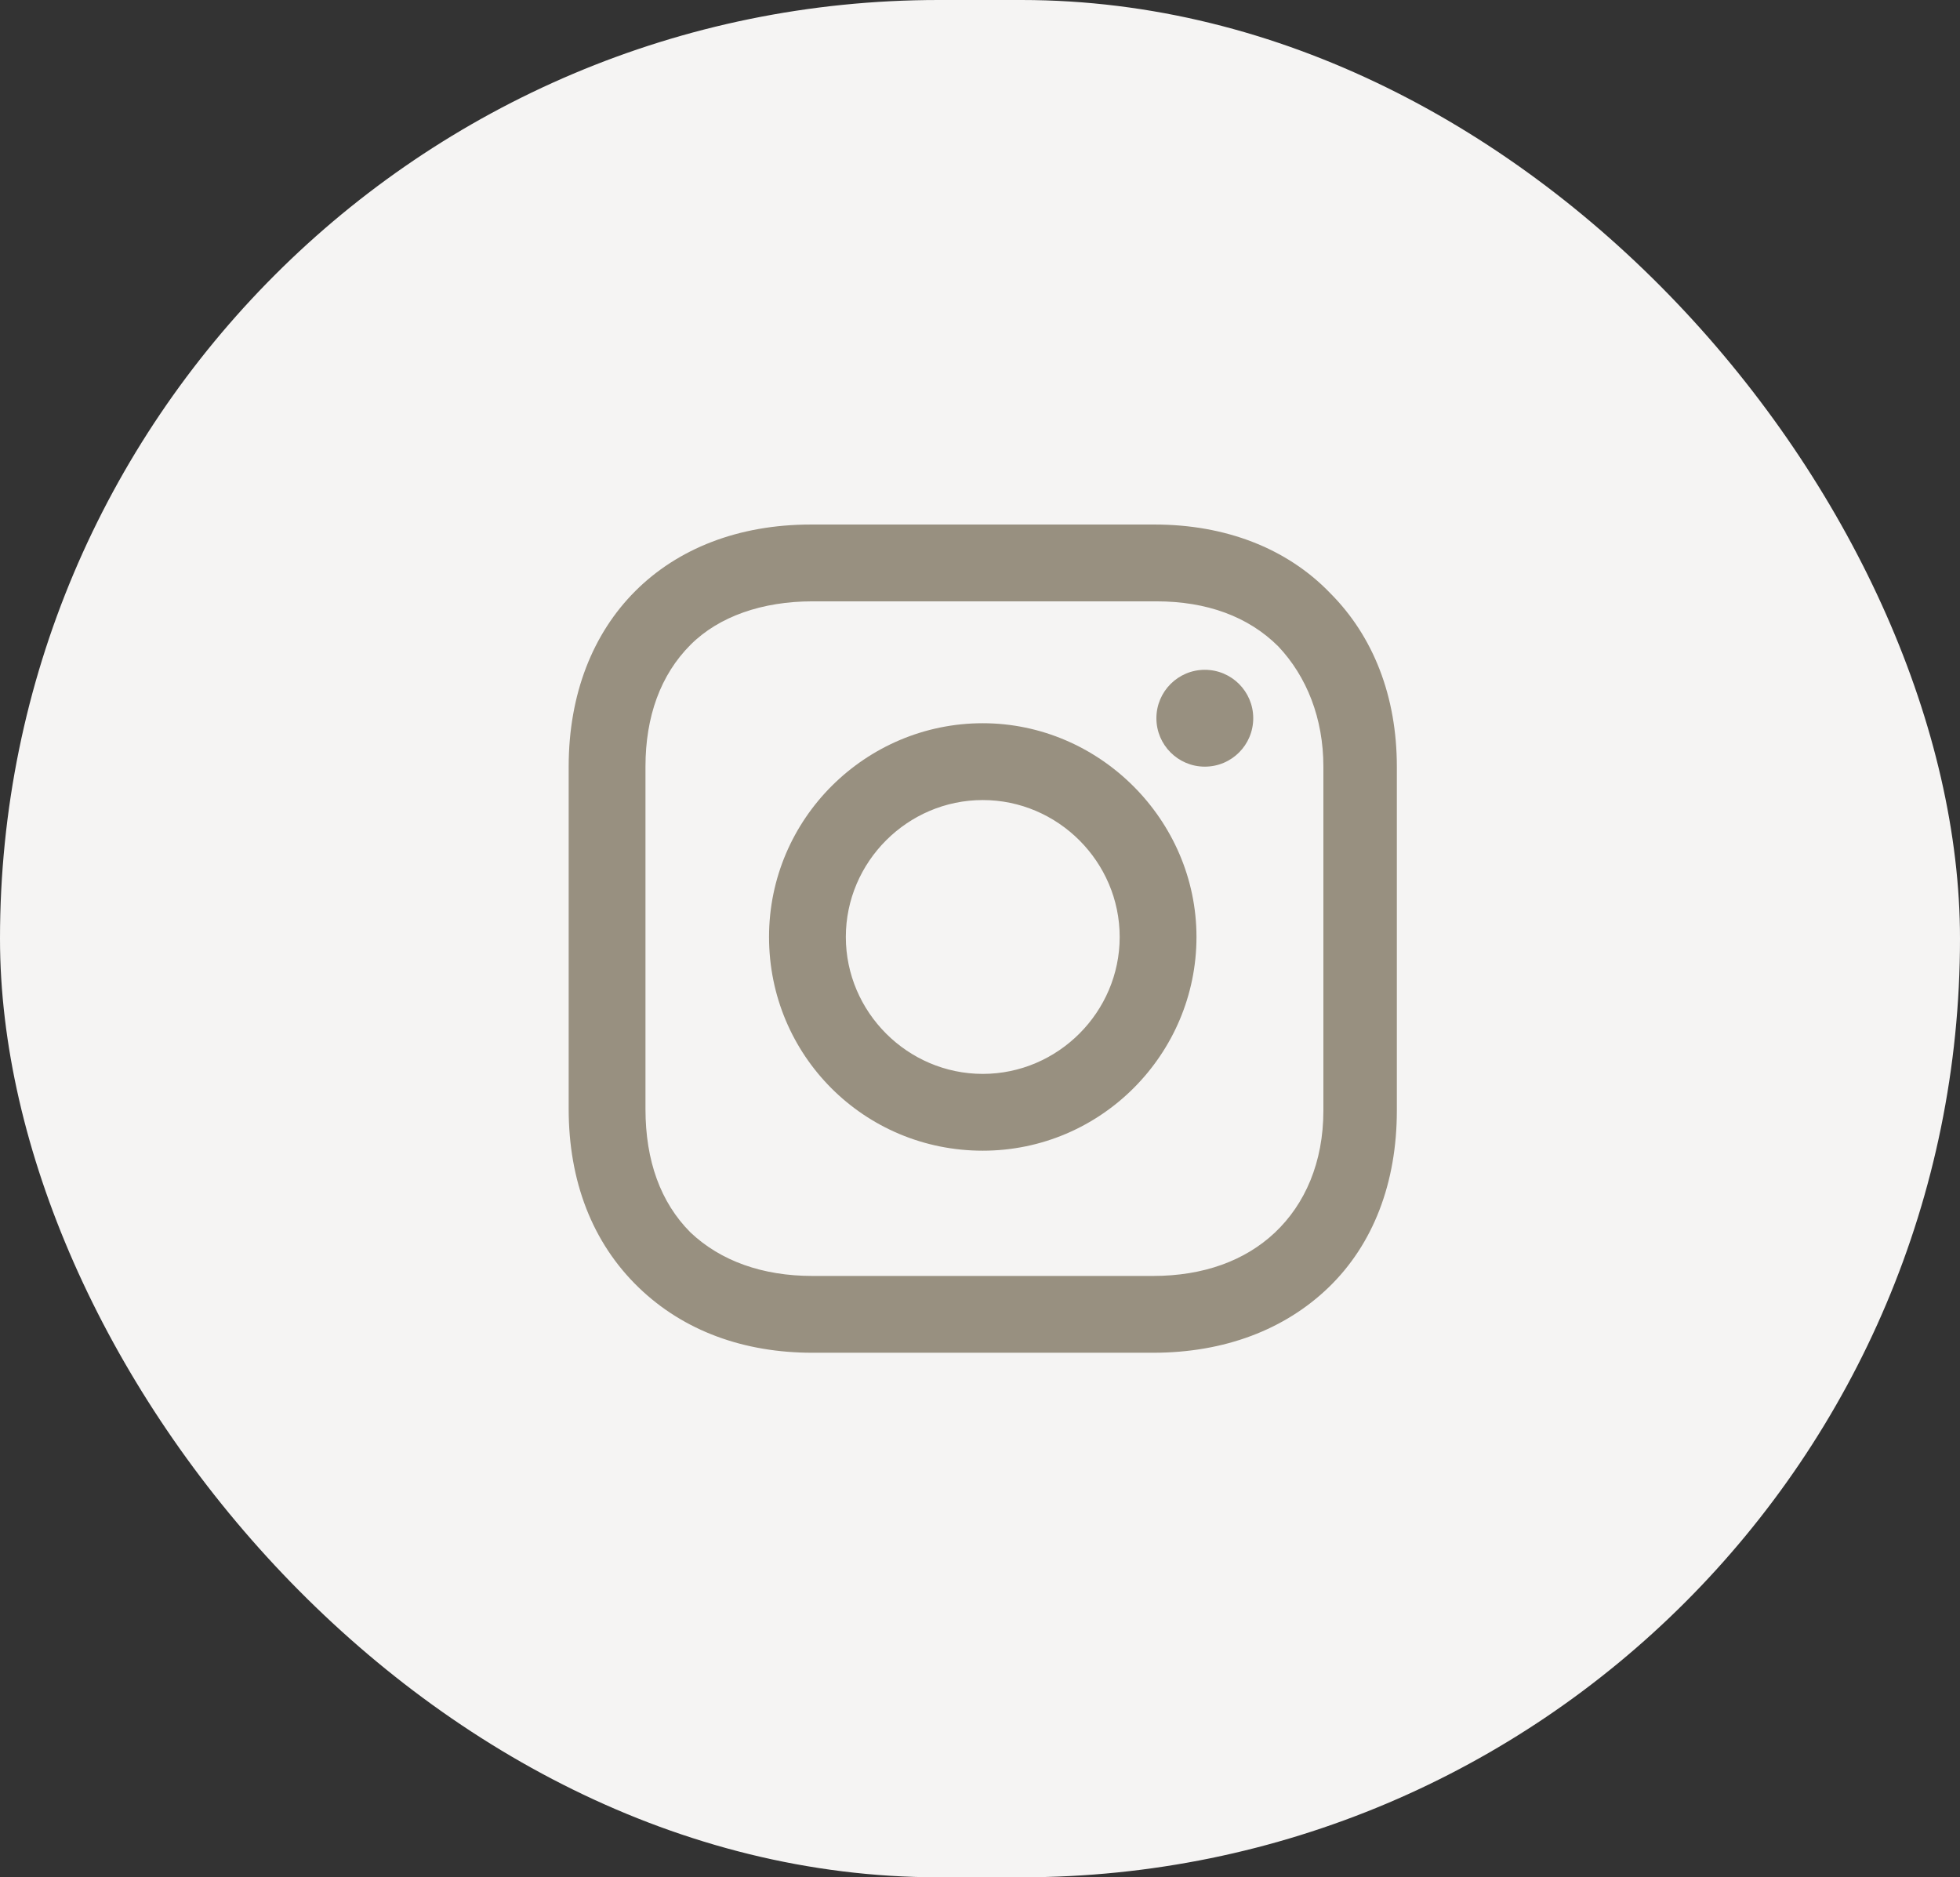<svg width="71" height="68" viewBox="0 0 71 68" fill="none" xmlns="http://www.w3.org/2000/svg">
<rect x="0" y="0" width="71" height="68" fill="#333333" stroke="none"/>
<rect width="71" height="68" rx="34" fill="#F5F4F3"/>
<path d="M35.6 26.197C31.366 26.197 27.858 29.645 27.858 33.939C27.858 38.234 31.306 41.681 35.6 41.681C39.894 41.681 43.342 38.173 43.342 33.939C43.342 29.705 39.834 26.197 35.6 26.197ZM35.6 38.899C32.878 38.899 30.64 36.661 30.64 33.939C30.64 31.217 32.878 28.98 35.6 28.98C38.322 28.98 40.56 31.217 40.56 33.939C40.56 36.661 38.322 38.899 35.6 38.899Z" fill="#989080"/>
<path d="M43.644 27.77C44.613 27.77 45.398 26.985 45.398 26.016C45.398 25.047 44.613 24.262 43.644 24.262C42.676 24.262 41.89 25.047 41.89 26.016C41.89 26.985 42.676 27.77 43.644 27.77Z" fill="#989080"/>
<path d="M48.181 21.48C46.608 19.847 44.37 19 41.83 19H29.37C24.108 19 20.6 22.508 20.6 27.77V40.169C20.6 42.77 21.447 45.008 23.14 46.641C24.773 48.214 26.951 49 29.431 49H41.769C44.37 49 46.548 48.153 48.12 46.641C49.753 45.069 50.6 42.831 50.6 40.23V27.77C50.6 25.23 49.753 23.052 48.181 21.48ZM47.939 40.23C47.939 42.105 47.273 43.617 46.185 44.645C45.096 45.673 43.584 46.218 41.769 46.218H29.431C27.616 46.218 26.104 45.673 25.015 44.645C23.927 43.556 23.382 42.044 23.382 40.169V27.77C23.382 25.956 23.927 24.444 25.015 23.355C26.044 22.327 27.616 21.782 29.431 21.782H41.89C43.705 21.782 45.217 22.327 46.306 23.415C47.334 24.504 47.939 26.016 47.939 27.77V40.23Z" fill="#989080"/>
</svg>
